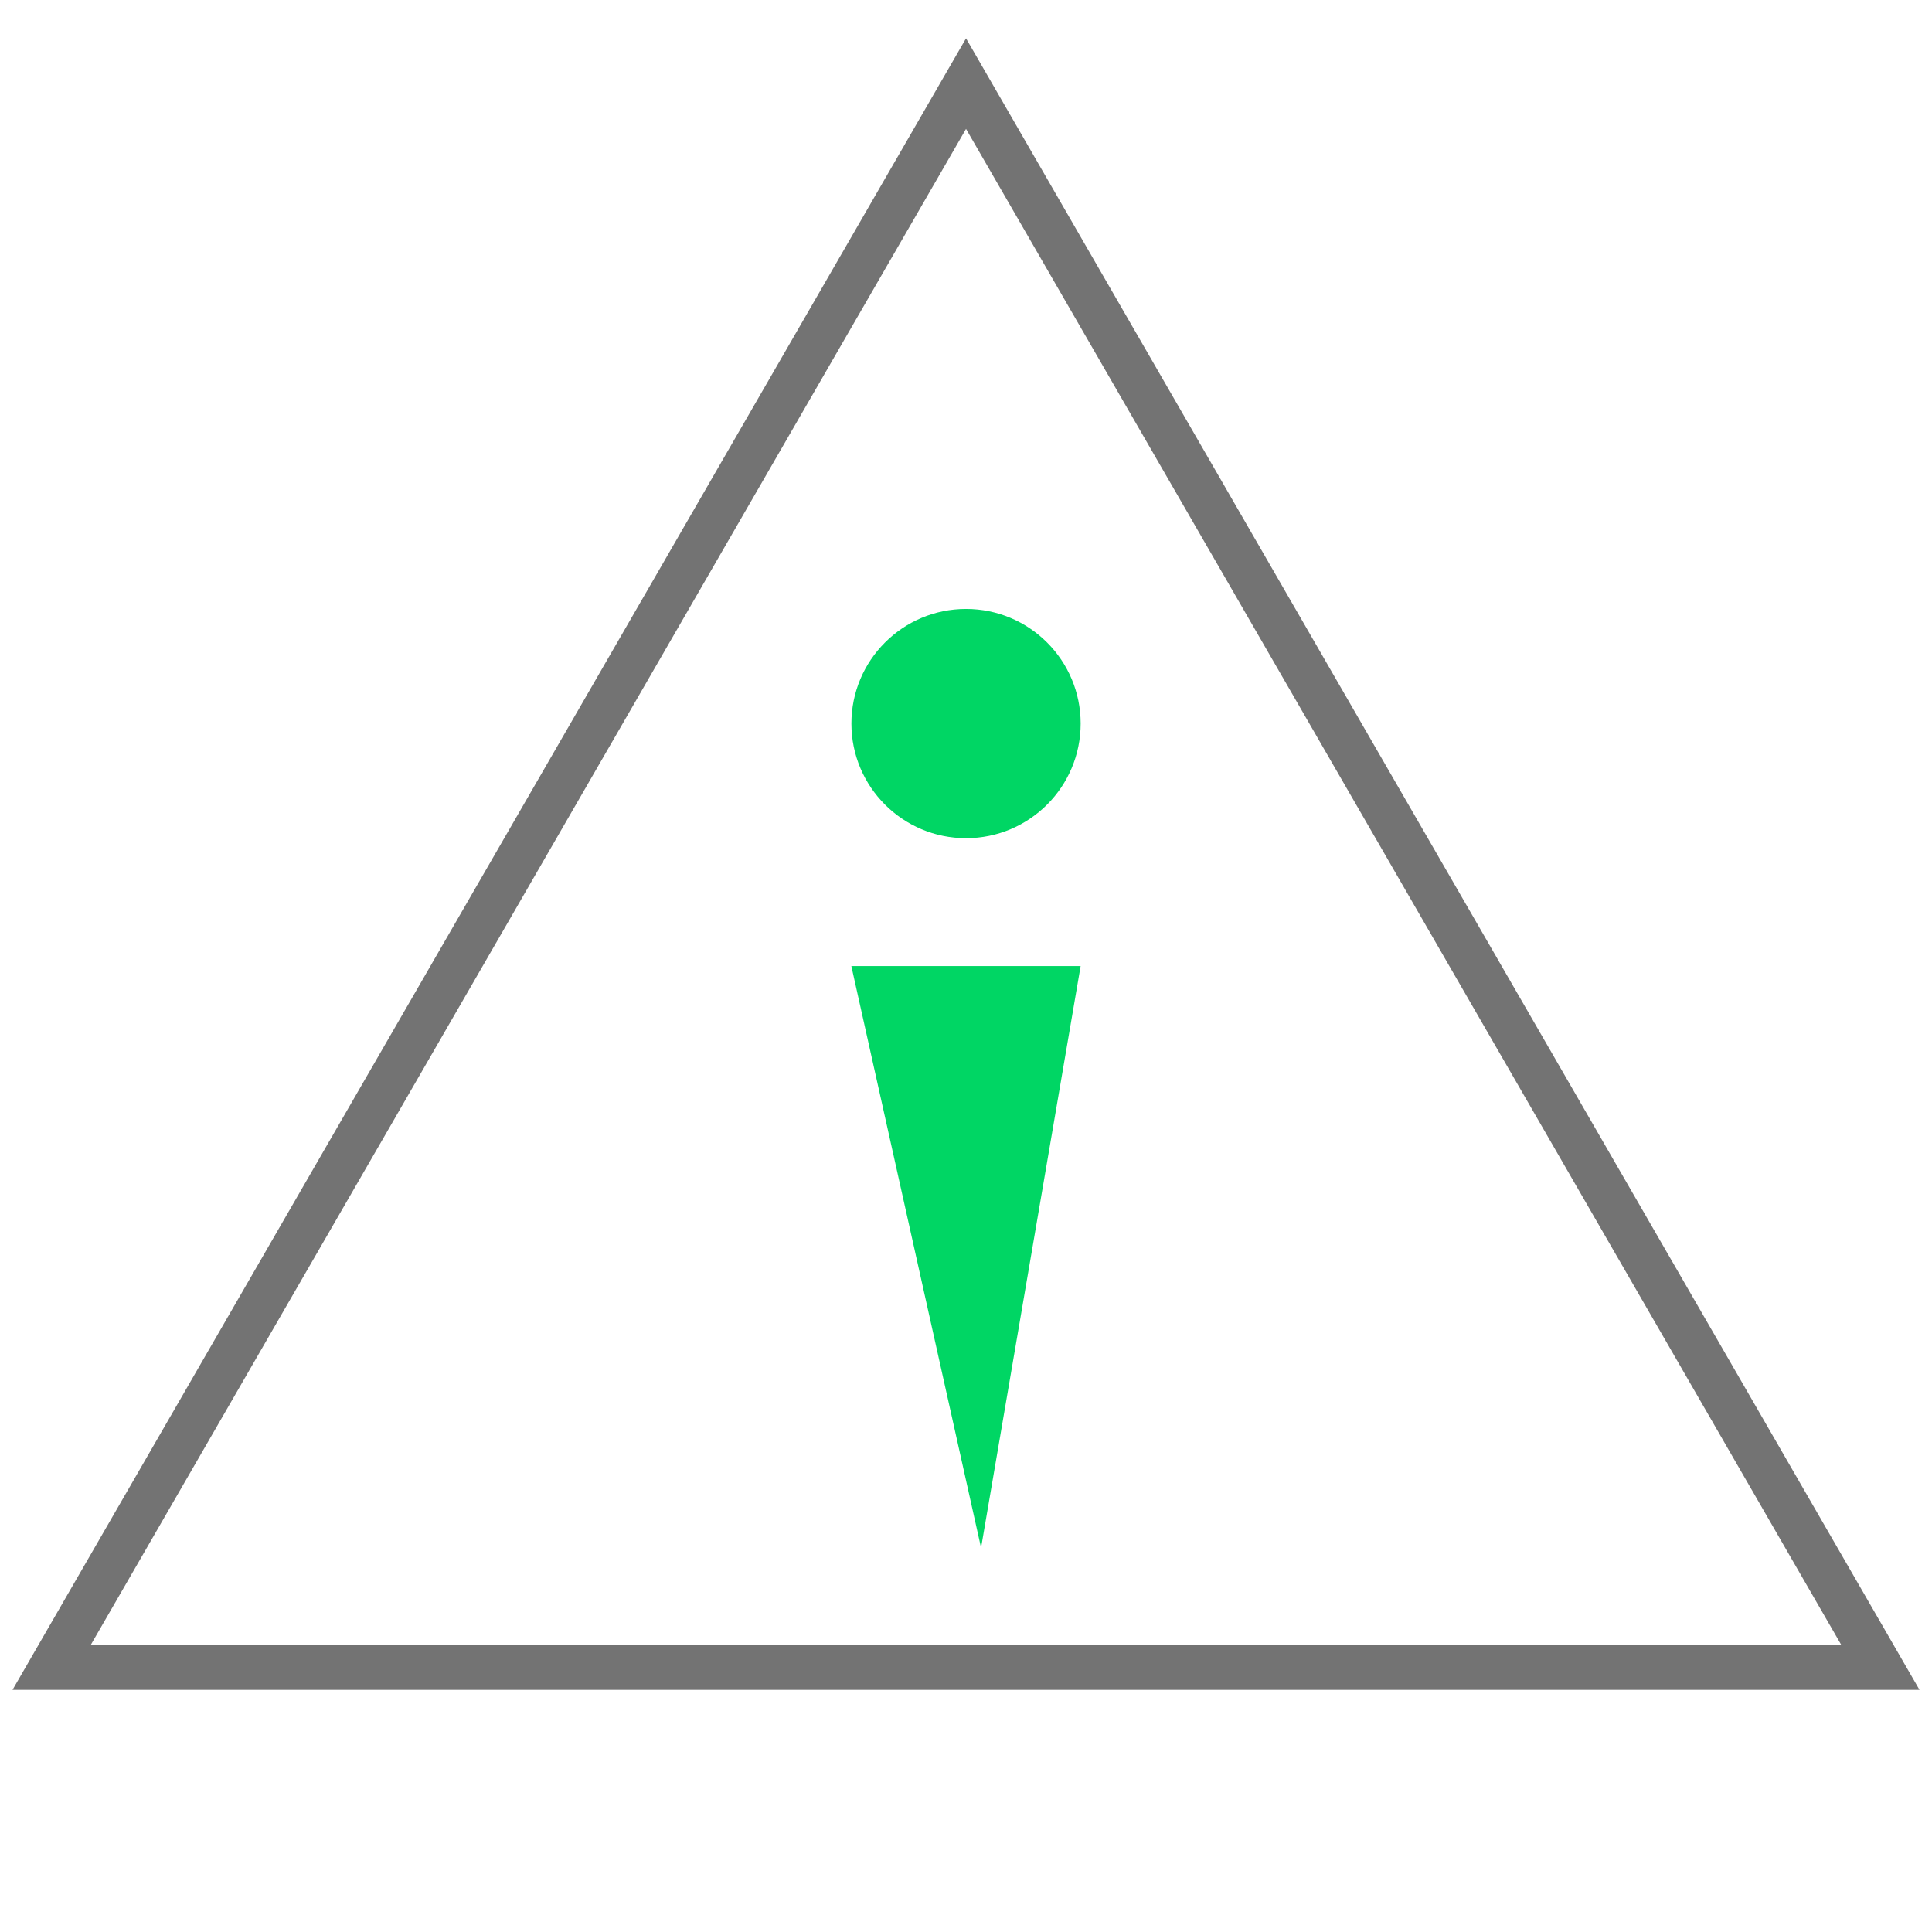 <svg width="64" height="64" viewBox="0 0 64 64" fill="none" xmlns="http://www.w3.org/2000/svg">
<g clip-path="url(#clip0_16541_94879)">
<path d="M32.001 2.77L1.714 55.228L62.287 55.228L32.001 2.77Z" stroke="#737373" stroke-width="1.5"/>
<circle cx="32.001" cy="23.969" r="3.797" fill="#00D664"/>
<path d="M32.499 51.273L28.202 32.002H35.797L32.499 51.273Z" fill="#00D664"/>
</g>
<defs>
<clipPath id="clip0_16541_94879">
<rect width="64" height="64" fill="white" transform="translate(0 64) rotate(-90)"/>
</clipPath>
</defs>
</svg>
